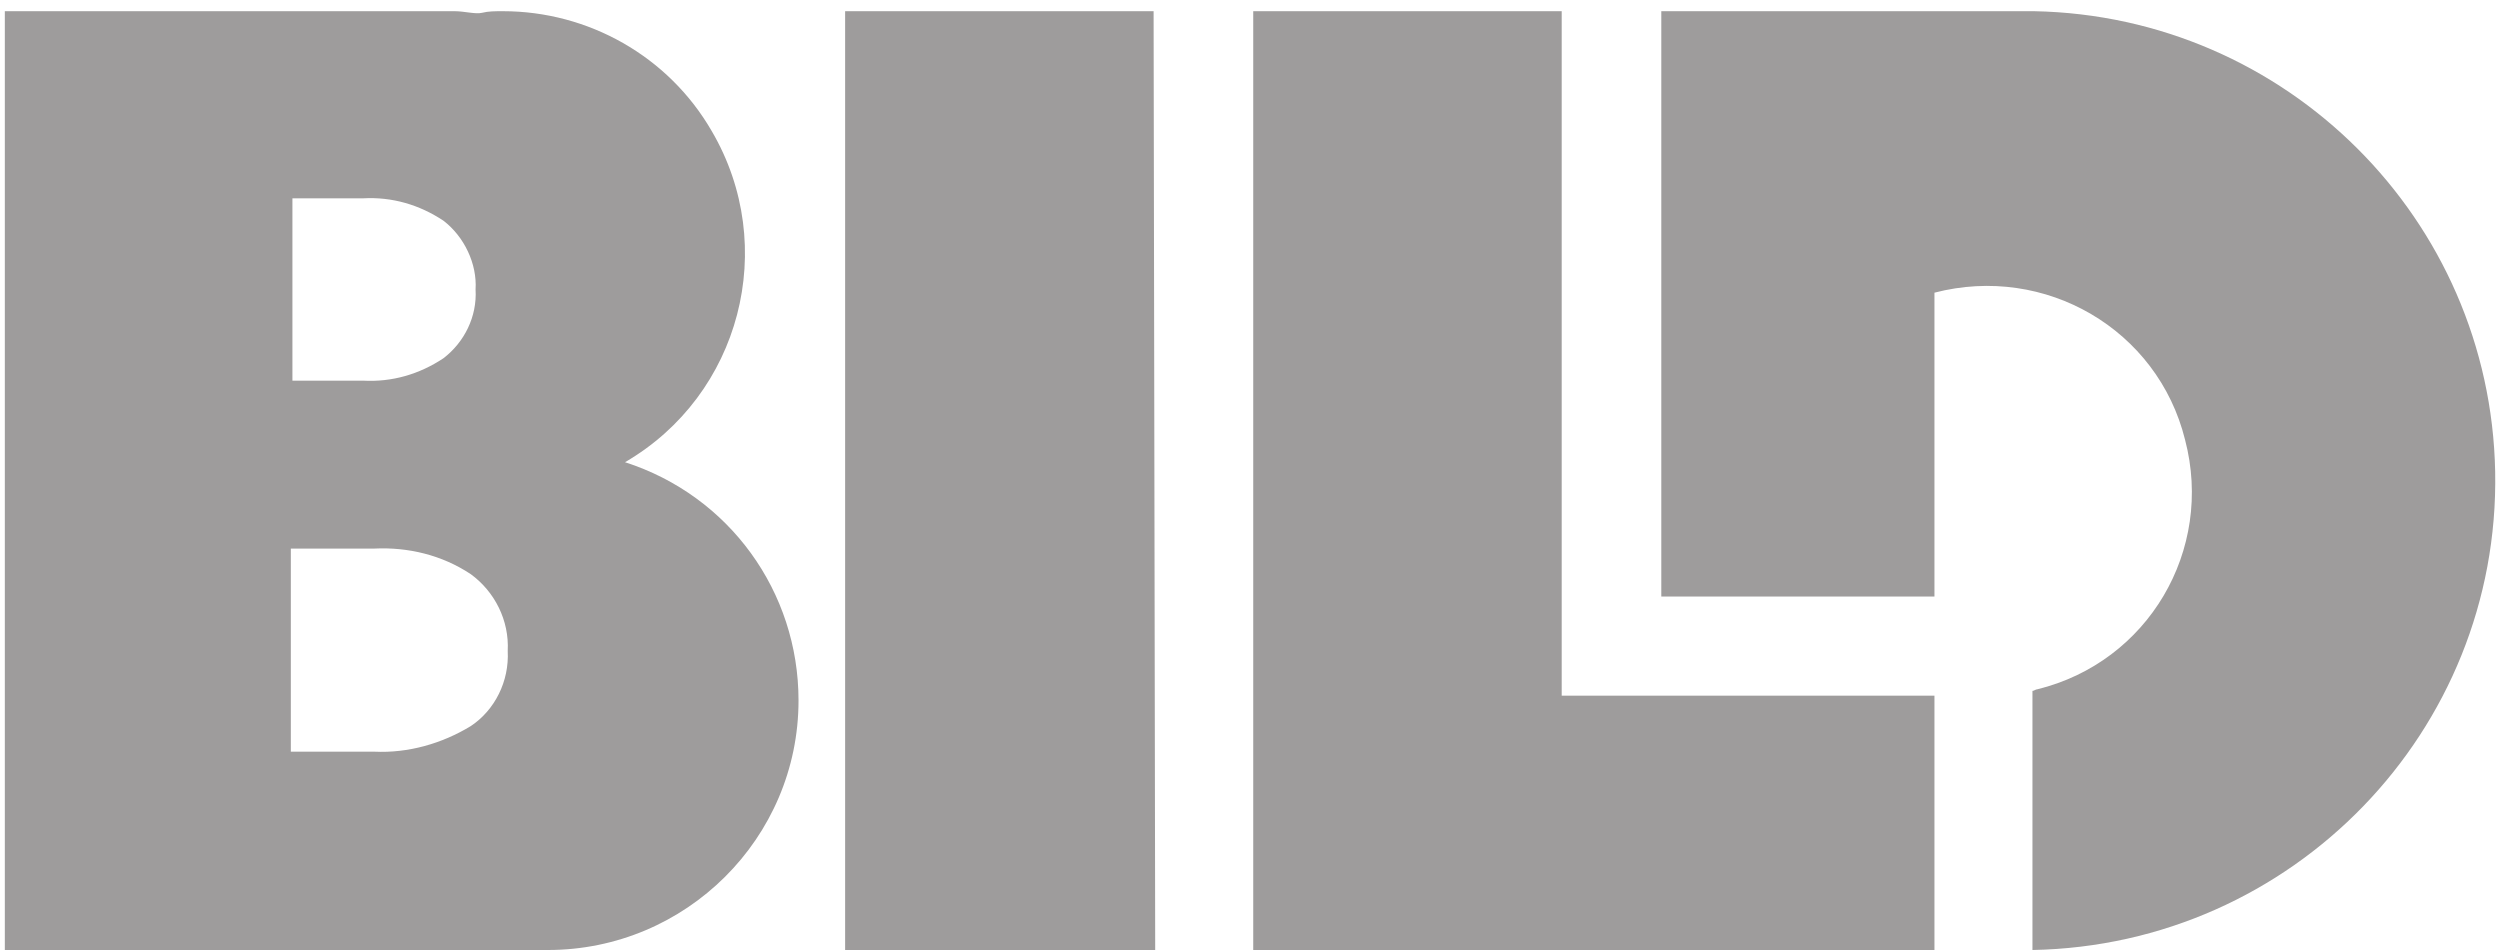 <svg width="100" height="38" viewBox="0 0 100 38" fill="none" xmlns="http://www.w3.org/2000/svg">
<g clip-path="url(#clip0_618_17172)">
<path d="M25 18.488C29.627 15.801 31.17 9.852 28.471 5.246C26.735 2.239 23.522 0.448 20.116 0.448C19.794 0.448 19.537 0.448 19.28 0.512C19.023 0.576 18.573 0.448 18.188 0.448H0.193V38H21.915C27.442 38 31.941 33.522 31.941 28.02C31.941 23.67 29.177 19.832 25 18.488ZM11.697 7.933H14.524C15.681 7.869 16.774 8.188 17.738 8.828C18.573 9.468 19.087 10.556 19.023 11.579C19.087 12.667 18.573 13.69 17.738 14.33C16.774 14.97 15.681 15.29 14.524 15.226H11.697V7.933ZM18.83 29.044C17.674 29.747 16.324 30.131 14.974 30.067H11.633V21.943H14.974C16.324 21.879 17.674 22.199 18.83 22.966C19.794 23.67 20.373 24.822 20.309 26.037C20.373 27.253 19.794 28.404 18.83 29.044Z" fill="#9E9C9C"/>
<path d="M77.378 27.828H62.468V0.448H50.129V38H64.203H74.679H77.378V27.828ZM46.144 0.448H33.805V38H46.208L46.144 0.448Z" fill="#9E9C9C"/>
<path d="M81.362 0.448H66.452V23.862H77.378V11.707C81.812 10.556 86.311 13.178 87.403 17.593C88.56 22.007 85.925 26.485 81.491 27.572C81.427 27.572 81.362 27.636 81.298 27.636V38C91.71 37.808 100 29.236 99.807 18.872C99.614 8.764 91.452 0.64 81.362 0.448Z" fill="#9E9C9C"/>
</g>
<defs>
<clipPath id="clip0_618_17172">
<rect width="100" height="38" fill="white"/>
</clipPath>
</defs>
</svg>
